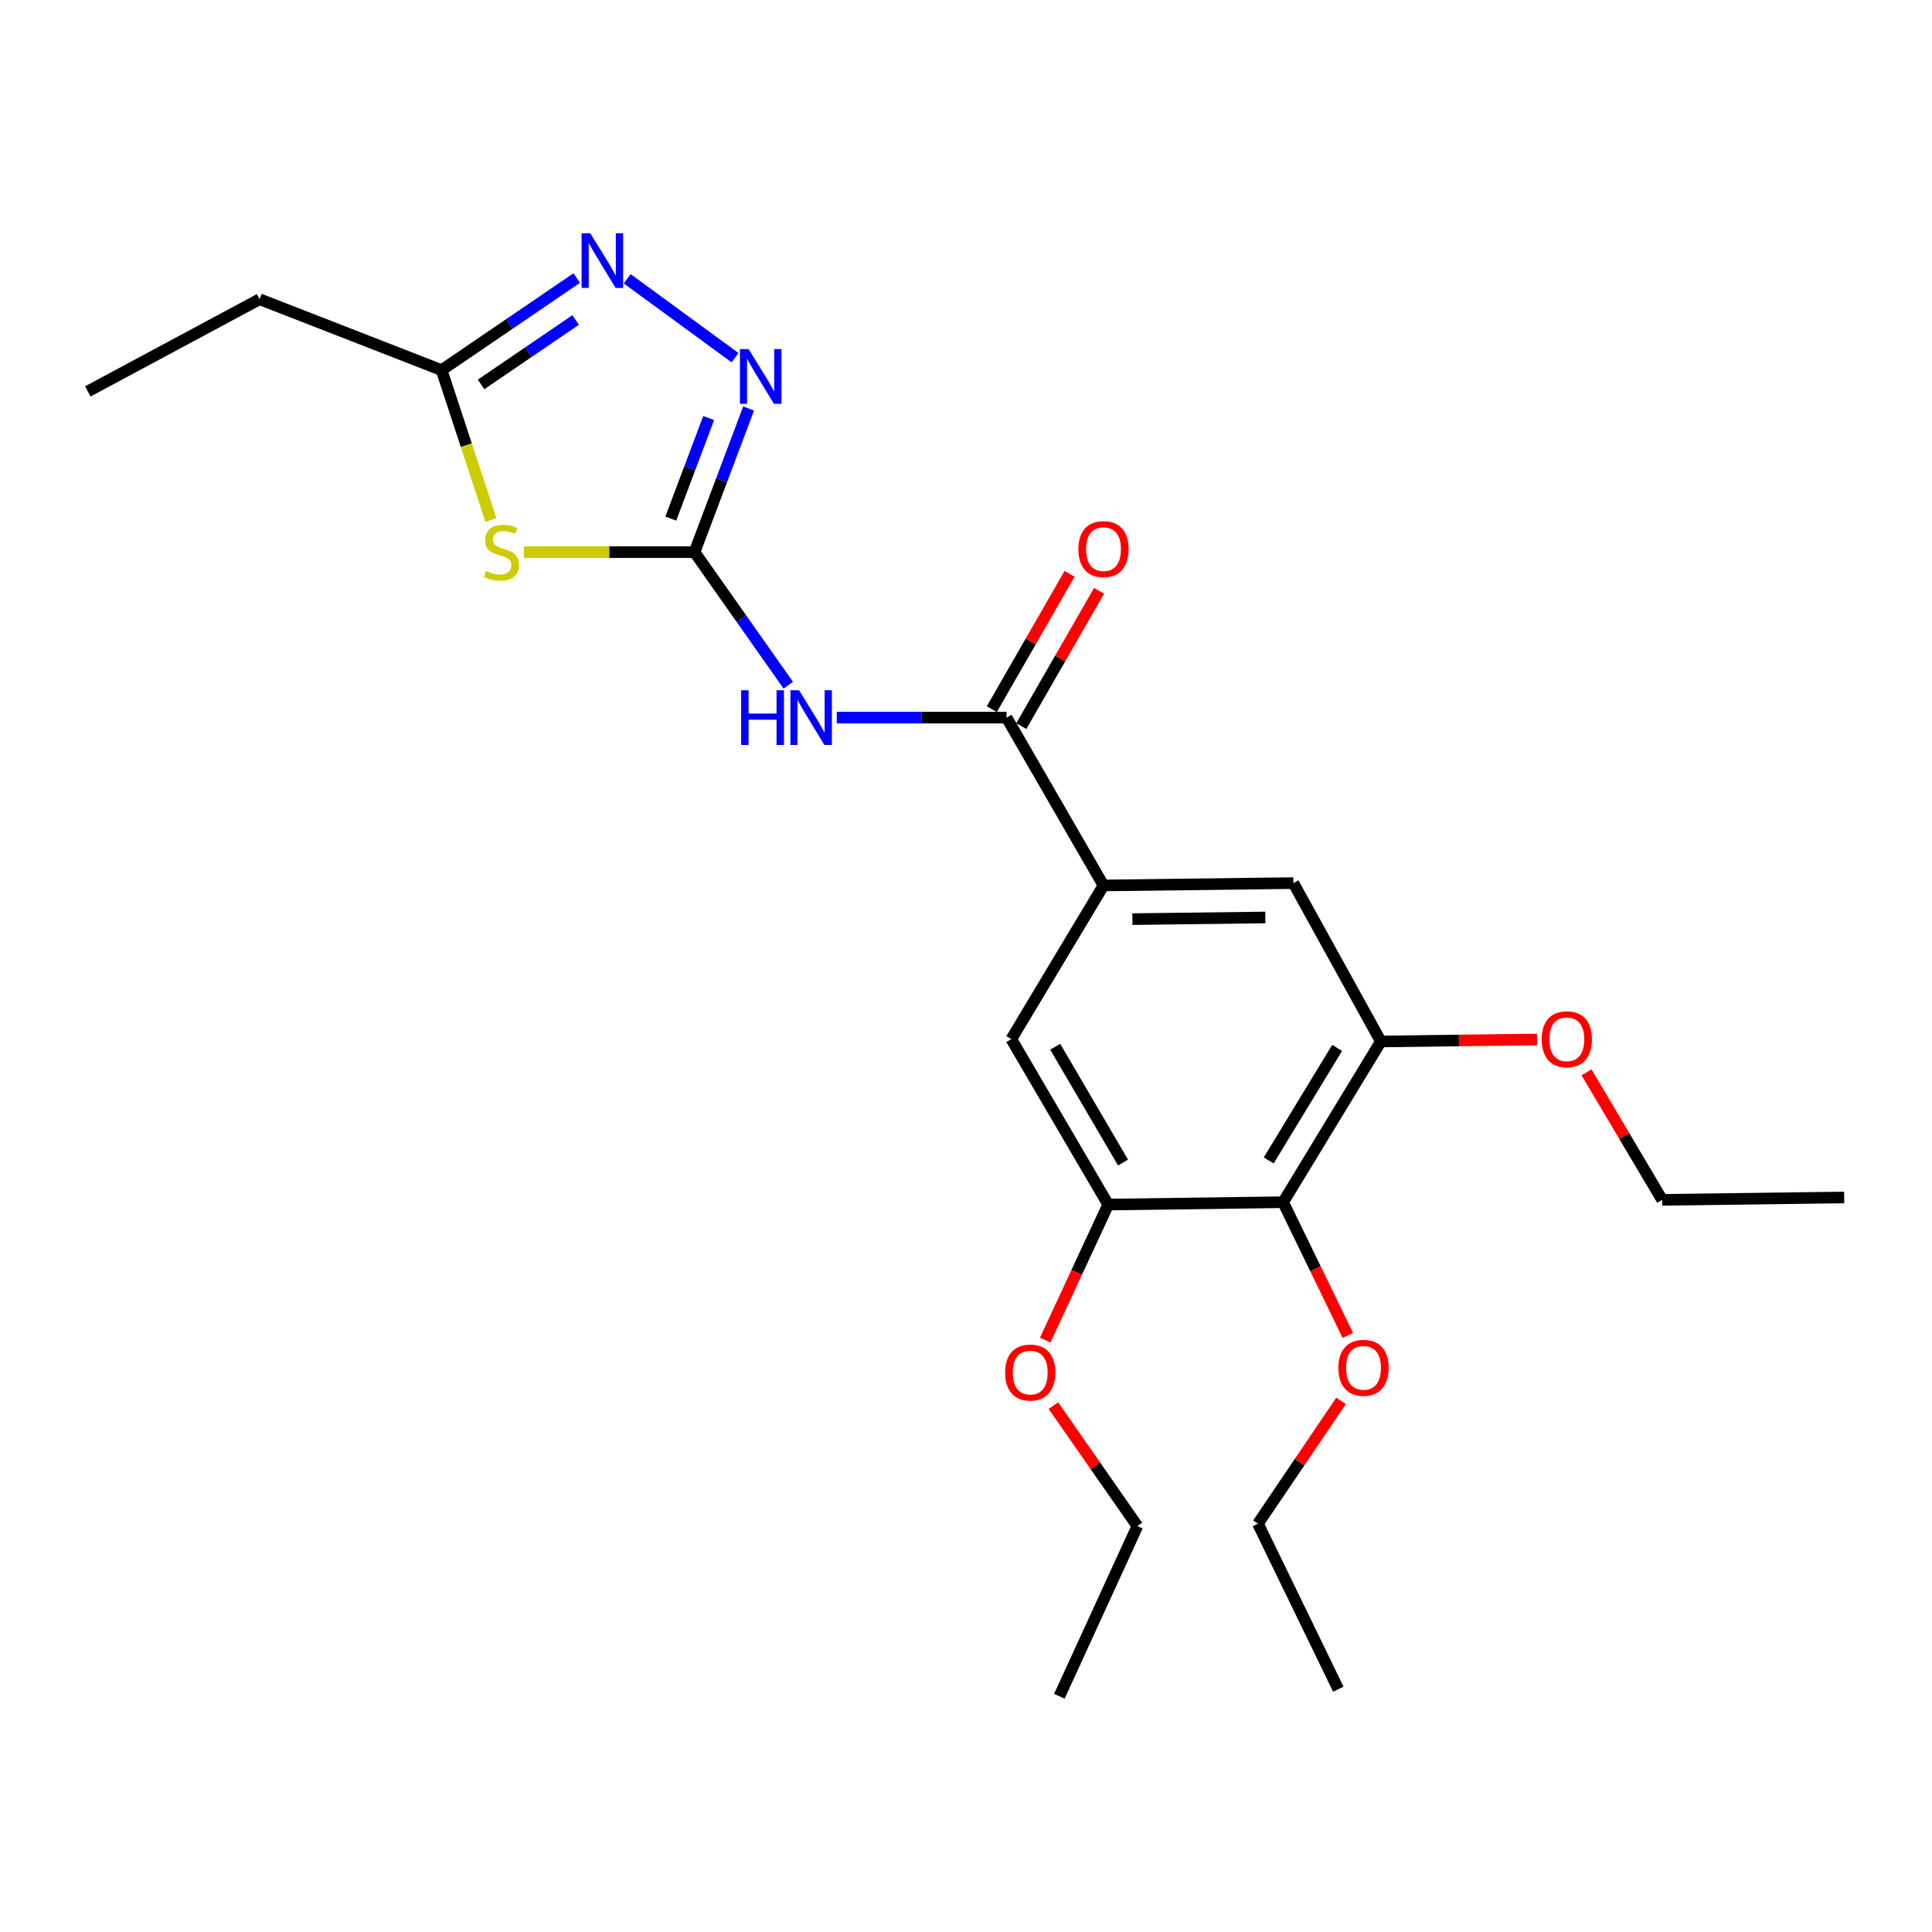 <?xml version='1.0' encoding='iso-8859-1'?>
<svg version='1.1' baseProfile='full'
              xmlns='http://www.w3.org/2000/svg'
                      xmlns:rdkit='http://www.rdkit.org/xml'
                      xmlns:xlink='http://www.w3.org/1999/xlink'
                  xml:space='preserve'
width='1000px' height='1000px' viewBox='0 0 1000 1000'>
<!-- END OF HEADER -->
<rect style='opacity:1.0;fill:#FFFFFF;stroke:none' width='1000' height='1000' x='0' y='0'> </rect>
<path class='bond-0' d='M 359.487,285.783 L 315.313,285.783' style='fill:none;fill-rule:evenodd;stroke:#000000;stroke-width:6px;stroke-linecap:butt;stroke-linejoin:miter;stroke-opacity:1' />
<path class='bond-0' d='M 315.313,285.783 L 271.14,285.783' style='fill:none;fill-rule:evenodd;stroke:#CCCC00;stroke-width:6px;stroke-linecap:butt;stroke-linejoin:miter;stroke-opacity:1' />
<path class='bond-1' d='M 359.487,285.783 L 383.752,320.223' style='fill:none;fill-rule:evenodd;stroke:#000000;stroke-width:6px;stroke-linecap:butt;stroke-linejoin:miter;stroke-opacity:1' />
<path class='bond-1' d='M 383.752,320.223 L 408.018,354.662' style='fill:none;fill-rule:evenodd;stroke:#0000FF;stroke-width:6px;stroke-linecap:butt;stroke-linejoin:miter;stroke-opacity:1' />
<path class='bond-2' d='M 359.487,285.783 L 373.486,248.612' style='fill:none;fill-rule:evenodd;stroke:#000000;stroke-width:6px;stroke-linecap:butt;stroke-linejoin:miter;stroke-opacity:1' />
<path class='bond-2' d='M 373.486,248.612 L 387.486,211.44' style='fill:none;fill-rule:evenodd;stroke:#0000FF;stroke-width:6px;stroke-linecap:butt;stroke-linejoin:miter;stroke-opacity:1' />
<path class='bond-2' d='M 347.204,268.424 L 357.004,242.404' style='fill:none;fill-rule:evenodd;stroke:#000000;stroke-width:6px;stroke-linecap:butt;stroke-linejoin:miter;stroke-opacity:1' />
<path class='bond-2' d='M 357.004,242.404 L 366.803,216.383' style='fill:none;fill-rule:evenodd;stroke:#0000FF;stroke-width:6px;stroke-linecap:butt;stroke-linejoin:miter;stroke-opacity:1' />
<path class='bond-6' d='M 254.103,269.184 L 241.342,230.383' style='fill:none;fill-rule:evenodd;stroke:#CCCC00;stroke-width:6px;stroke-linecap:butt;stroke-linejoin:miter;stroke-opacity:1' />
<path class='bond-6' d='M 241.342,230.383 L 228.582,191.582' style='fill:none;fill-rule:evenodd;stroke:#000000;stroke-width:6px;stroke-linecap:butt;stroke-linejoin:miter;stroke-opacity:1' />
<path class='bond-3' d='M 433.11,371.442 L 477.054,371.442' style='fill:none;fill-rule:evenodd;stroke:#0000FF;stroke-width:6px;stroke-linecap:butt;stroke-linejoin:miter;stroke-opacity:1' />
<path class='bond-3' d='M 477.054,371.442 L 520.999,371.442' style='fill:none;fill-rule:evenodd;stroke:#000000;stroke-width:6px;stroke-linecap:butt;stroke-linejoin:miter;stroke-opacity:1' />
<path class='bond-4' d='M 380.455,185.136 L 324.642,144.302' style='fill:none;fill-rule:evenodd;stroke:#0000FF;stroke-width:6px;stroke-linecap:butt;stroke-linejoin:miter;stroke-opacity:1' />
<path class='bond-5' d='M 520.999,371.442 L 571.167,458.313' style='fill:none;fill-rule:evenodd;stroke:#000000;stroke-width:6px;stroke-linecap:butt;stroke-linejoin:miter;stroke-opacity:1' />
<path class='bond-12' d='M 528.634,375.83 L 548.754,340.822' style='fill:none;fill-rule:evenodd;stroke:#000000;stroke-width:6px;stroke-linecap:butt;stroke-linejoin:miter;stroke-opacity:1' />
<path class='bond-12' d='M 548.754,340.822 L 568.873,305.814' style='fill:none;fill-rule:evenodd;stroke:#FF0000;stroke-width:6px;stroke-linecap:butt;stroke-linejoin:miter;stroke-opacity:1' />
<path class='bond-12' d='M 513.363,367.054 L 533.483,332.046' style='fill:none;fill-rule:evenodd;stroke:#000000;stroke-width:6px;stroke-linecap:butt;stroke-linejoin:miter;stroke-opacity:1' />
<path class='bond-12' d='M 533.483,332.046 L 553.602,297.038' style='fill:none;fill-rule:evenodd;stroke:#FF0000;stroke-width:6px;stroke-linecap:butt;stroke-linejoin:miter;stroke-opacity:1' />
<path class='bond-24' d='M 298.518,143.922 L 263.55,167.752' style='fill:none;fill-rule:evenodd;stroke:#0000FF;stroke-width:6px;stroke-linecap:butt;stroke-linejoin:miter;stroke-opacity:1' />
<path class='bond-24' d='M 263.55,167.752 L 228.582,191.582' style='fill:none;fill-rule:evenodd;stroke:#000000;stroke-width:6px;stroke-linecap:butt;stroke-linejoin:miter;stroke-opacity:1' />
<path class='bond-24' d='M 297.946,165.626 L 273.469,182.307' style='fill:none;fill-rule:evenodd;stroke:#0000FF;stroke-width:6px;stroke-linecap:butt;stroke-linejoin:miter;stroke-opacity:1' />
<path class='bond-24' d='M 273.469,182.307 L 248.991,198.988' style='fill:none;fill-rule:evenodd;stroke:#000000;stroke-width:6px;stroke-linecap:butt;stroke-linejoin:miter;stroke-opacity:1' />
<path class='bond-10' d='M 571.167,458.313 L 523.455,537.846' style='fill:none;fill-rule:evenodd;stroke:#000000;stroke-width:6px;stroke-linecap:butt;stroke-linejoin:miter;stroke-opacity:1' />
<path class='bond-11' d='M 571.167,458.313 L 669.458,457.09' style='fill:none;fill-rule:evenodd;stroke:#000000;stroke-width:6px;stroke-linecap:butt;stroke-linejoin:miter;stroke-opacity:1' />
<path class='bond-11' d='M 586.13,475.742 L 654.933,474.886' style='fill:none;fill-rule:evenodd;stroke:#000000;stroke-width:6px;stroke-linecap:butt;stroke-linejoin:miter;stroke-opacity:1' />
<path class='bond-16' d='M 228.582,191.582 L 134.362,154.879' style='fill:none;fill-rule:evenodd;stroke:#000000;stroke-width:6px;stroke-linecap:butt;stroke-linejoin:miter;stroke-opacity:1' />
<path class='bond-7' d='M 664.144,622.262 L 714.733,539.06' style='fill:none;fill-rule:evenodd;stroke:#000000;stroke-width:6px;stroke-linecap:butt;stroke-linejoin:miter;stroke-opacity:1' />
<path class='bond-7' d='M 656.683,600.631 L 692.095,542.39' style='fill:none;fill-rule:evenodd;stroke:#000000;stroke-width:6px;stroke-linecap:butt;stroke-linejoin:miter;stroke-opacity:1' />
<path class='bond-13' d='M 664.144,622.262 L 680.891,656.736' style='fill:none;fill-rule:evenodd;stroke:#000000;stroke-width:6px;stroke-linecap:butt;stroke-linejoin:miter;stroke-opacity:1' />
<path class='bond-13' d='M 680.891,656.736 L 697.638,691.21' style='fill:none;fill-rule:evenodd;stroke:#FF0000;stroke-width:6px;stroke-linecap:butt;stroke-linejoin:miter;stroke-opacity:1' />
<path class='bond-25' d='M 664.144,622.262 L 573.603,623.485' style='fill:none;fill-rule:evenodd;stroke:#000000;stroke-width:6px;stroke-linecap:butt;stroke-linejoin:miter;stroke-opacity:1' />
<path class='bond-8' d='M 573.603,623.485 L 523.455,537.846' style='fill:none;fill-rule:evenodd;stroke:#000000;stroke-width:6px;stroke-linecap:butt;stroke-linejoin:miter;stroke-opacity:1' />
<path class='bond-8' d='M 581.28,601.739 L 546.176,541.792' style='fill:none;fill-rule:evenodd;stroke:#000000;stroke-width:6px;stroke-linecap:butt;stroke-linejoin:miter;stroke-opacity:1' />
<path class='bond-15' d='M 573.603,623.485 L 557.305,658.564' style='fill:none;fill-rule:evenodd;stroke:#000000;stroke-width:6px;stroke-linecap:butt;stroke-linejoin:miter;stroke-opacity:1' />
<path class='bond-15' d='M 557.305,658.564 L 541.006,693.642' style='fill:none;fill-rule:evenodd;stroke:#FF0000;stroke-width:6px;stroke-linecap:butt;stroke-linejoin:miter;stroke-opacity:1' />
<path class='bond-9' d='M 714.733,539.06 L 669.458,457.09' style='fill:none;fill-rule:evenodd;stroke:#000000;stroke-width:6px;stroke-linecap:butt;stroke-linejoin:miter;stroke-opacity:1' />
<path class='bond-14' d='M 714.733,539.06 L 755.153,538.55' style='fill:none;fill-rule:evenodd;stroke:#000000;stroke-width:6px;stroke-linecap:butt;stroke-linejoin:miter;stroke-opacity:1' />
<path class='bond-14' d='M 755.153,538.55 L 795.573,538.041' style='fill:none;fill-rule:evenodd;stroke:#FF0000;stroke-width:6px;stroke-linecap:butt;stroke-linejoin:miter;stroke-opacity:1' />
<path class='bond-17' d='M 694.115,725.108 L 672.613,756.888' style='fill:none;fill-rule:evenodd;stroke:#FF0000;stroke-width:6px;stroke-linecap:butt;stroke-linejoin:miter;stroke-opacity:1' />
<path class='bond-17' d='M 672.613,756.888 L 651.111,788.667' style='fill:none;fill-rule:evenodd;stroke:#000000;stroke-width:6px;stroke-linecap:butt;stroke-linejoin:miter;stroke-opacity:1' />
<path class='bond-19' d='M 821.168,555.025 L 840.747,588.032' style='fill:none;fill-rule:evenodd;stroke:#FF0000;stroke-width:6px;stroke-linecap:butt;stroke-linejoin:miter;stroke-opacity:1' />
<path class='bond-19' d='M 840.747,588.032 L 860.325,621.039' style='fill:none;fill-rule:evenodd;stroke:#000000;stroke-width:6px;stroke-linecap:butt;stroke-linejoin:miter;stroke-opacity:1' />
<path class='bond-18' d='M 545.224,727.541 L 566.968,758.721' style='fill:none;fill-rule:evenodd;stroke:#FF0000;stroke-width:6px;stroke-linecap:butt;stroke-linejoin:miter;stroke-opacity:1' />
<path class='bond-18' d='M 566.968,758.721 L 588.711,789.9' style='fill:none;fill-rule:evenodd;stroke:#000000;stroke-width:6px;stroke-linecap:butt;stroke-linejoin:miter;stroke-opacity:1' />
<path class='bond-20' d='M 134.362,154.879 L 45.455,202.591' style='fill:none;fill-rule:evenodd;stroke:#000000;stroke-width:6px;stroke-linecap:butt;stroke-linejoin:miter;stroke-opacity:1' />
<path class='bond-21' d='M 651.111,788.667 L 692.717,874.316' style='fill:none;fill-rule:evenodd;stroke:#000000;stroke-width:6px;stroke-linecap:butt;stroke-linejoin:miter;stroke-opacity:1' />
<path class='bond-23' d='M 588.711,789.9 L 548.328,877.985' style='fill:none;fill-rule:evenodd;stroke:#000000;stroke-width:6px;stroke-linecap:butt;stroke-linejoin:miter;stroke-opacity:1' />
<path class='bond-22' d='M 860.325,621.039 L 954.545,619.816' style='fill:none;fill-rule:evenodd;stroke:#000000;stroke-width:6px;stroke-linecap:butt;stroke-linejoin:miter;stroke-opacity:1' />
<path  class='atom-1' d='M 251.561 295.503
Q 251.881 295.623, 253.201 296.183
Q 254.521 296.743, 255.961 297.103
Q 257.441 297.423, 258.881 297.423
Q 261.561 297.423, 263.121 296.143
Q 264.681 294.823, 264.681 292.543
Q 264.681 290.983, 263.881 290.023
Q 263.121 289.063, 261.921 288.543
Q 260.721 288.023, 258.721 287.423
Q 256.201 286.663, 254.681 285.943
Q 253.201 285.223, 252.121 283.703
Q 251.081 282.183, 251.081 279.623
Q 251.081 276.063, 253.481 273.863
Q 255.921 271.663, 260.721 271.663
Q 264.001 271.663, 267.721 273.223
L 266.801 276.303
Q 263.401 274.903, 260.841 274.903
Q 258.081 274.903, 256.561 276.063
Q 255.041 277.183, 255.081 279.143
Q 255.081 280.663, 255.841 281.583
Q 256.641 282.503, 257.761 283.023
Q 258.921 283.543, 260.841 284.143
Q 263.401 284.943, 264.921 285.743
Q 266.441 286.543, 267.521 288.183
Q 268.641 289.783, 268.641 292.543
Q 268.641 296.463, 266.001 298.583
Q 263.401 300.663, 259.041 300.663
Q 256.521 300.663, 254.601 300.103
Q 252.721 299.583, 250.481 298.663
L 251.561 295.503
' fill='#CCCC00'/>
<path  class='atom-2' d='M 383.621 357.282
L 387.461 357.282
L 387.461 369.322
L 401.941 369.322
L 401.941 357.282
L 405.781 357.282
L 405.781 385.602
L 401.941 385.602
L 401.941 372.522
L 387.461 372.522
L 387.461 385.602
L 383.621 385.602
L 383.621 357.282
' fill='#0000FF'/>
<path  class='atom-2' d='M 413.581 357.282
L 422.861 372.282
Q 423.781 373.762, 425.261 376.442
Q 426.741 379.122, 426.821 379.282
L 426.821 357.282
L 430.581 357.282
L 430.581 385.602
L 426.701 385.602
L 416.741 369.202
Q 415.581 367.282, 414.341 365.082
Q 413.141 362.882, 412.781 362.202
L 412.781 385.602
L 409.101 385.602
L 409.101 357.282
L 413.581 357.282
' fill='#0000FF'/>
<path  class='atom-3' d='M 387.474 180.691
L 396.754 195.691
Q 397.674 197.171, 399.154 199.851
Q 400.634 202.531, 400.714 202.691
L 400.714 180.691
L 404.474 180.691
L 404.474 209.011
L 400.594 209.011
L 390.634 192.611
Q 389.474 190.691, 388.234 188.491
Q 387.034 186.291, 386.674 185.611
L 386.674 209.011
L 382.994 209.011
L 382.994 180.691
L 387.474 180.691
' fill='#0000FF'/>
<path  class='atom-5' d='M 305.515 120.728
L 314.795 135.728
Q 315.715 137.208, 317.195 139.888
Q 318.675 142.568, 318.755 142.728
L 318.755 120.728
L 322.515 120.728
L 322.515 149.048
L 318.635 149.048
L 308.675 132.648
Q 307.515 130.728, 306.275 128.528
Q 305.075 126.328, 304.715 125.648
L 304.715 149.048
L 301.035 149.048
L 301.035 120.728
L 305.515 120.728
' fill='#0000FF'/>
<path  class='atom-13' d='M 558.167 284.229
Q 558.167 277.429, 561.527 273.629
Q 564.887 269.829, 571.167 269.829
Q 577.447 269.829, 580.807 273.629
Q 584.167 277.429, 584.167 284.229
Q 584.167 291.109, 580.767 295.029
Q 577.367 298.909, 571.167 298.909
Q 564.927 298.909, 561.527 295.029
Q 558.167 291.149, 558.167 284.229
M 571.167 295.709
Q 575.487 295.709, 577.807 292.829
Q 580.167 289.909, 580.167 284.229
Q 580.167 278.669, 577.807 275.869
Q 575.487 273.029, 571.167 273.029
Q 566.847 273.029, 564.487 275.829
Q 562.167 278.629, 562.167 284.229
Q 562.167 289.949, 564.487 292.829
Q 566.847 295.709, 571.167 295.709
' fill='#FF0000'/>
<path  class='atom-14' d='M 692.75 707.991
Q 692.75 701.191, 696.11 697.391
Q 699.47 693.591, 705.75 693.591
Q 712.03 693.591, 715.39 697.391
Q 718.75 701.191, 718.75 707.991
Q 718.75 714.871, 715.35 718.791
Q 711.95 722.671, 705.75 722.671
Q 699.51 722.671, 696.11 718.791
Q 692.75 714.911, 692.75 707.991
M 705.75 719.471
Q 710.07 719.471, 712.39 716.591
Q 714.75 713.671, 714.75 707.991
Q 714.75 702.431, 712.39 699.631
Q 710.07 696.791, 705.75 696.791
Q 701.43 696.791, 699.07 699.591
Q 696.75 702.391, 696.75 707.991
Q 696.75 713.711, 699.07 716.591
Q 701.43 719.471, 705.75 719.471
' fill='#FF0000'/>
<path  class='atom-15' d='M 797.979 537.926
Q 797.979 531.126, 801.339 527.326
Q 804.699 523.526, 810.979 523.526
Q 817.259 523.526, 820.619 527.326
Q 823.979 531.126, 823.979 537.926
Q 823.979 544.806, 820.579 548.726
Q 817.179 552.606, 810.979 552.606
Q 804.739 552.606, 801.339 548.726
Q 797.979 544.846, 797.979 537.926
M 810.979 549.406
Q 815.299 549.406, 817.619 546.526
Q 819.979 543.606, 819.979 537.926
Q 819.979 532.366, 817.619 529.566
Q 815.299 526.726, 810.979 526.726
Q 806.659 526.726, 804.299 529.526
Q 801.979 532.326, 801.979 537.926
Q 801.979 543.646, 804.299 546.526
Q 806.659 549.406, 810.979 549.406
' fill='#FF0000'/>
<path  class='atom-16' d='M 520.24 710.437
Q 520.24 703.637, 523.6 699.837
Q 526.96 696.037, 533.24 696.037
Q 539.52 696.037, 542.88 699.837
Q 546.24 703.637, 546.24 710.437
Q 546.24 717.317, 542.84 721.237
Q 539.44 725.117, 533.24 725.117
Q 527 725.117, 523.6 721.237
Q 520.24 717.357, 520.24 710.437
M 533.24 721.917
Q 537.56 721.917, 539.88 719.037
Q 542.24 716.117, 542.24 710.437
Q 542.24 704.877, 539.88 702.077
Q 537.56 699.237, 533.24 699.237
Q 528.92 699.237, 526.56 702.037
Q 524.24 704.837, 524.24 710.437
Q 524.24 716.157, 526.56 719.037
Q 528.92 721.917, 533.24 721.917
' fill='#FF0000'/>
</svg>
